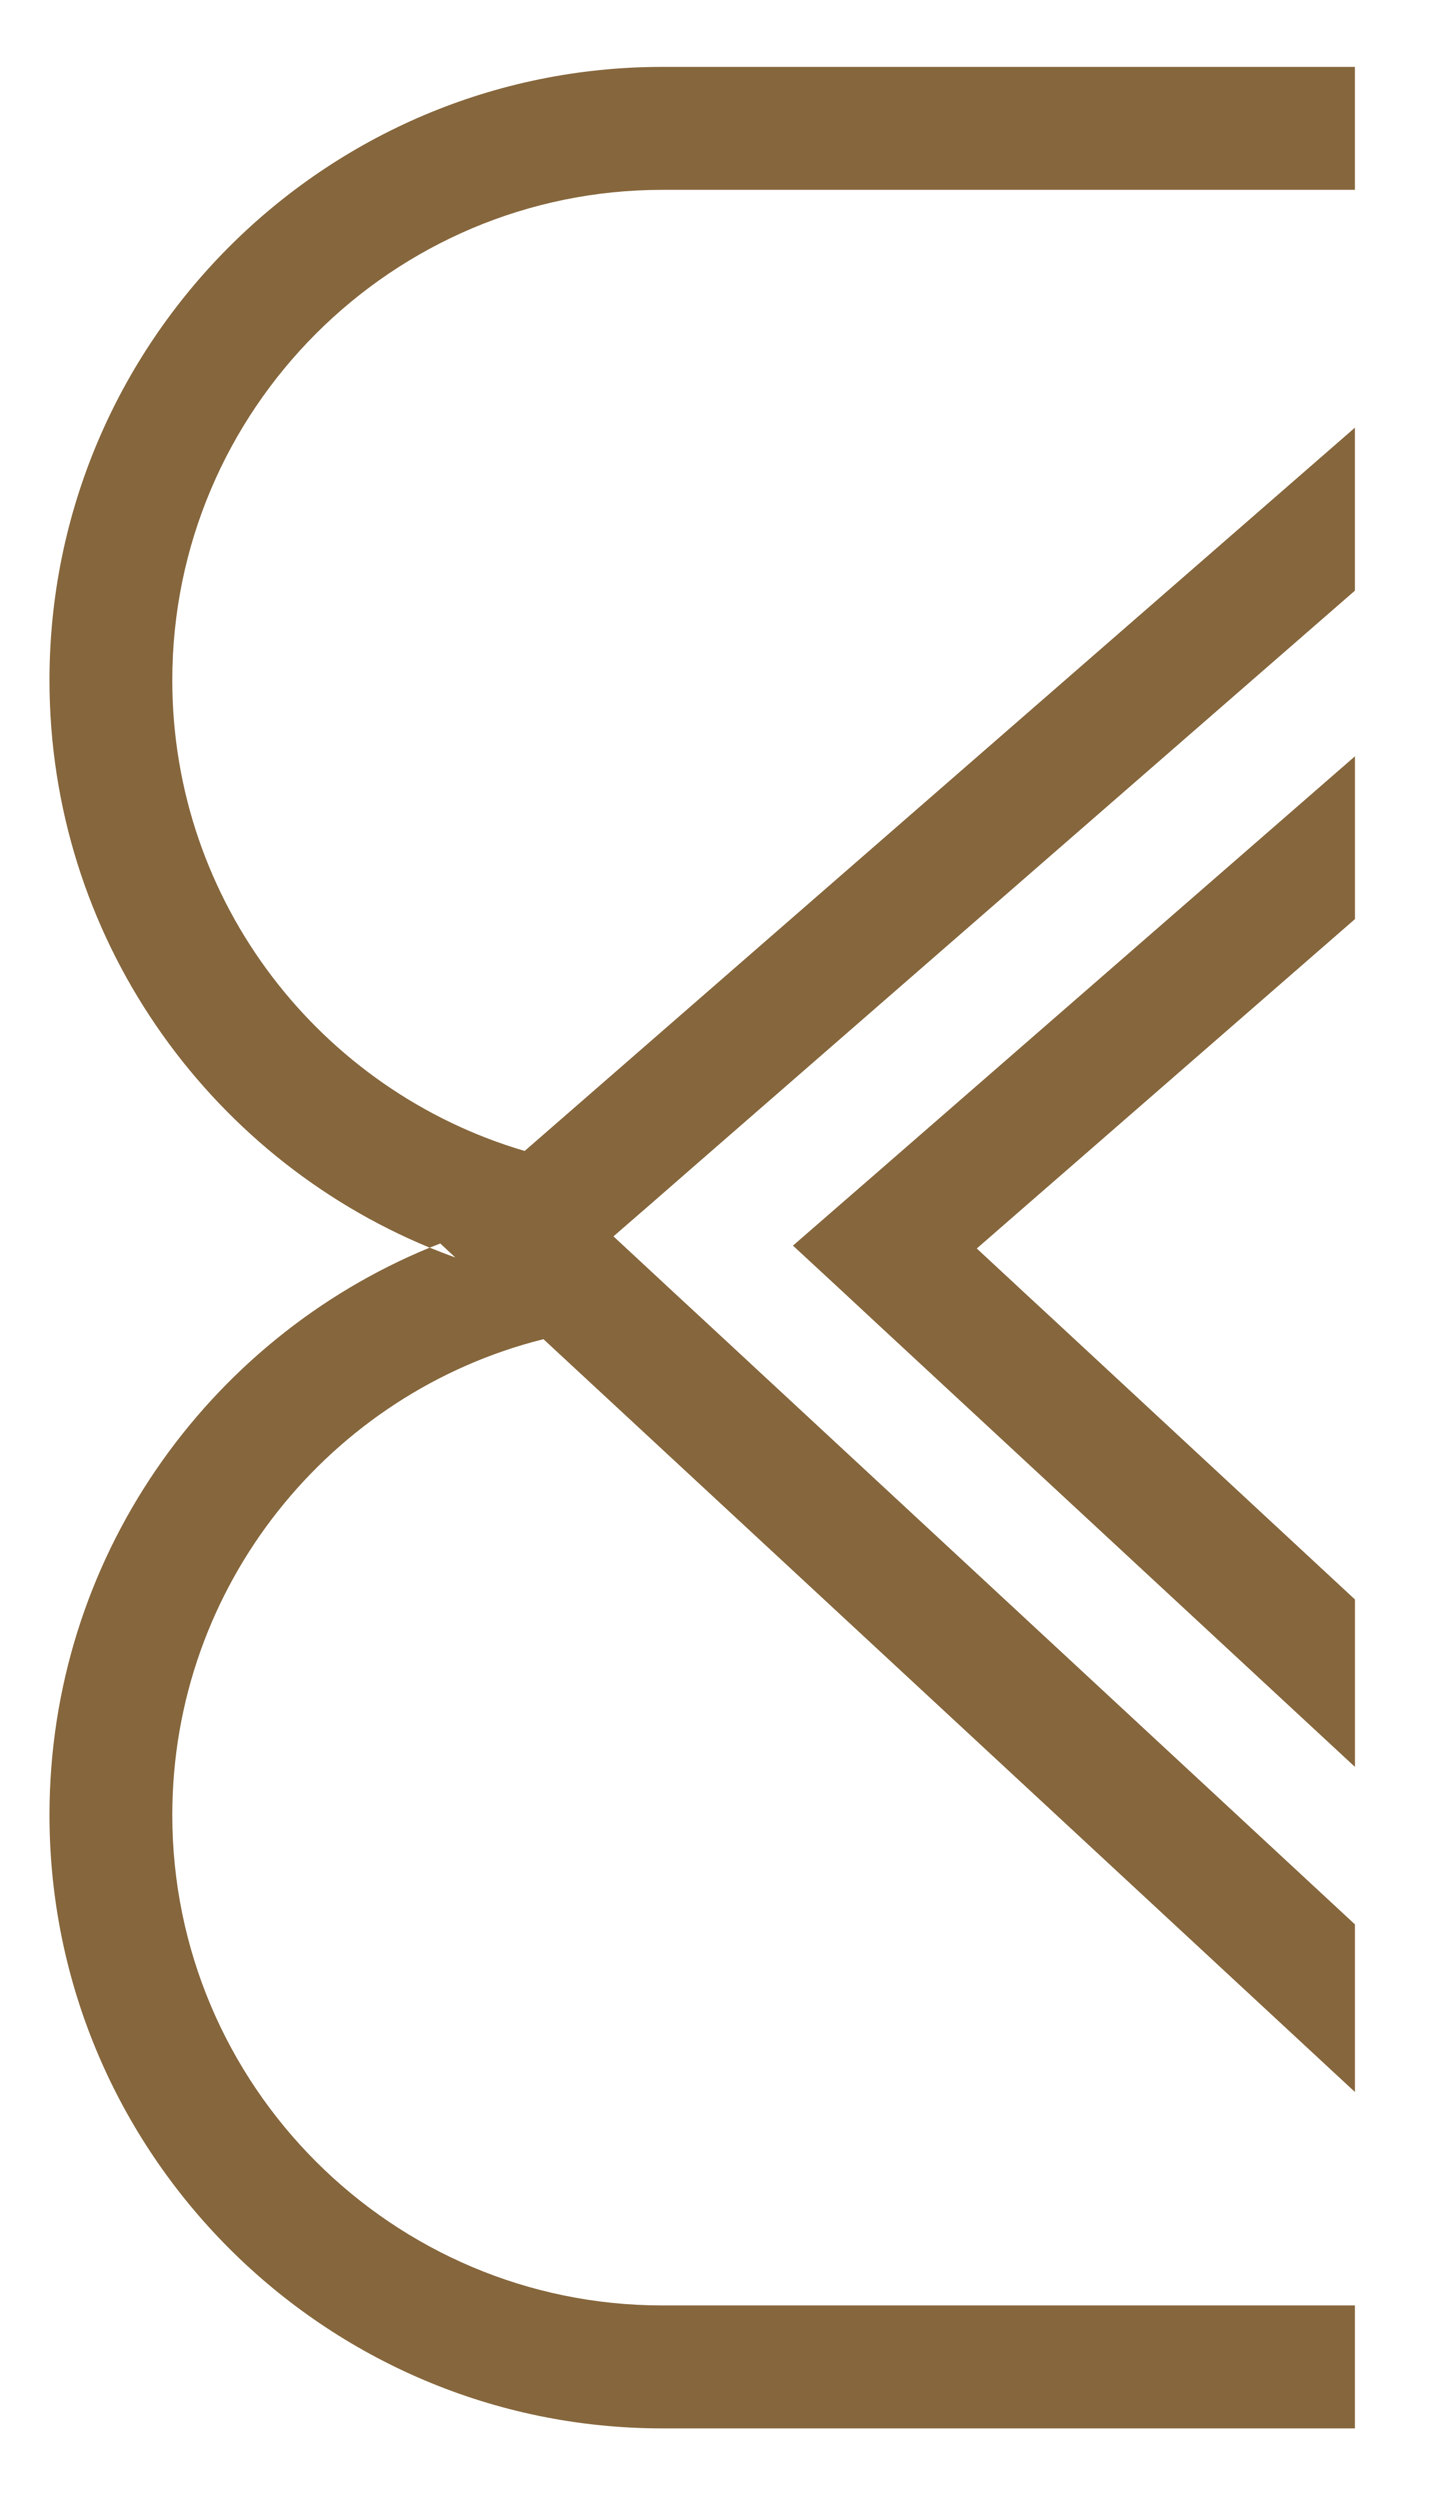 <svg width="58" height="101" viewBox="0 0 58 101" fill="none" xmlns="http://www.w3.org/2000/svg">
<path d="M41.652 48.542L39.48 50.434L41.441 52.254L42.794 53.506L54.765 64.612V71.376L35.488 53.506L34.142 52.254L32.05 50.318L34.093 48.542L35.533 47.291L54.765 30.551V37.128L43.091 47.291L41.652 48.542Z" fill="#86663C"/>
<path d="M6.964 27.478C6.964 36.473 12.983 44.08 21.206 46.494L54.763 17.276V23.86L27.848 47.288L26.402 48.55L24.795 49.944L27.283 52.254L28.637 53.507L54.764 77.737V84.508L21.965 54.097C13.357 56.25 6.964 64.054 6.964 73.32C6.964 84.241 15.852 93.13 26.773 93.13H54.763V98.097H26.773C13.115 98.096 2 86.978 2 73.32C2 62.985 8.355 54.11 17.366 50.4C17.708 50.535 18.056 50.674 18.402 50.797L17.795 50.232L17.366 50.4C8.355 46.687 2 37.812 2 27.478C2 13.817 13.115 2.702 26.773 2.702H54.763V7.669H26.773C15.852 7.669 6.964 16.554 6.964 27.478Z" fill="#86663C"/>
</svg>
